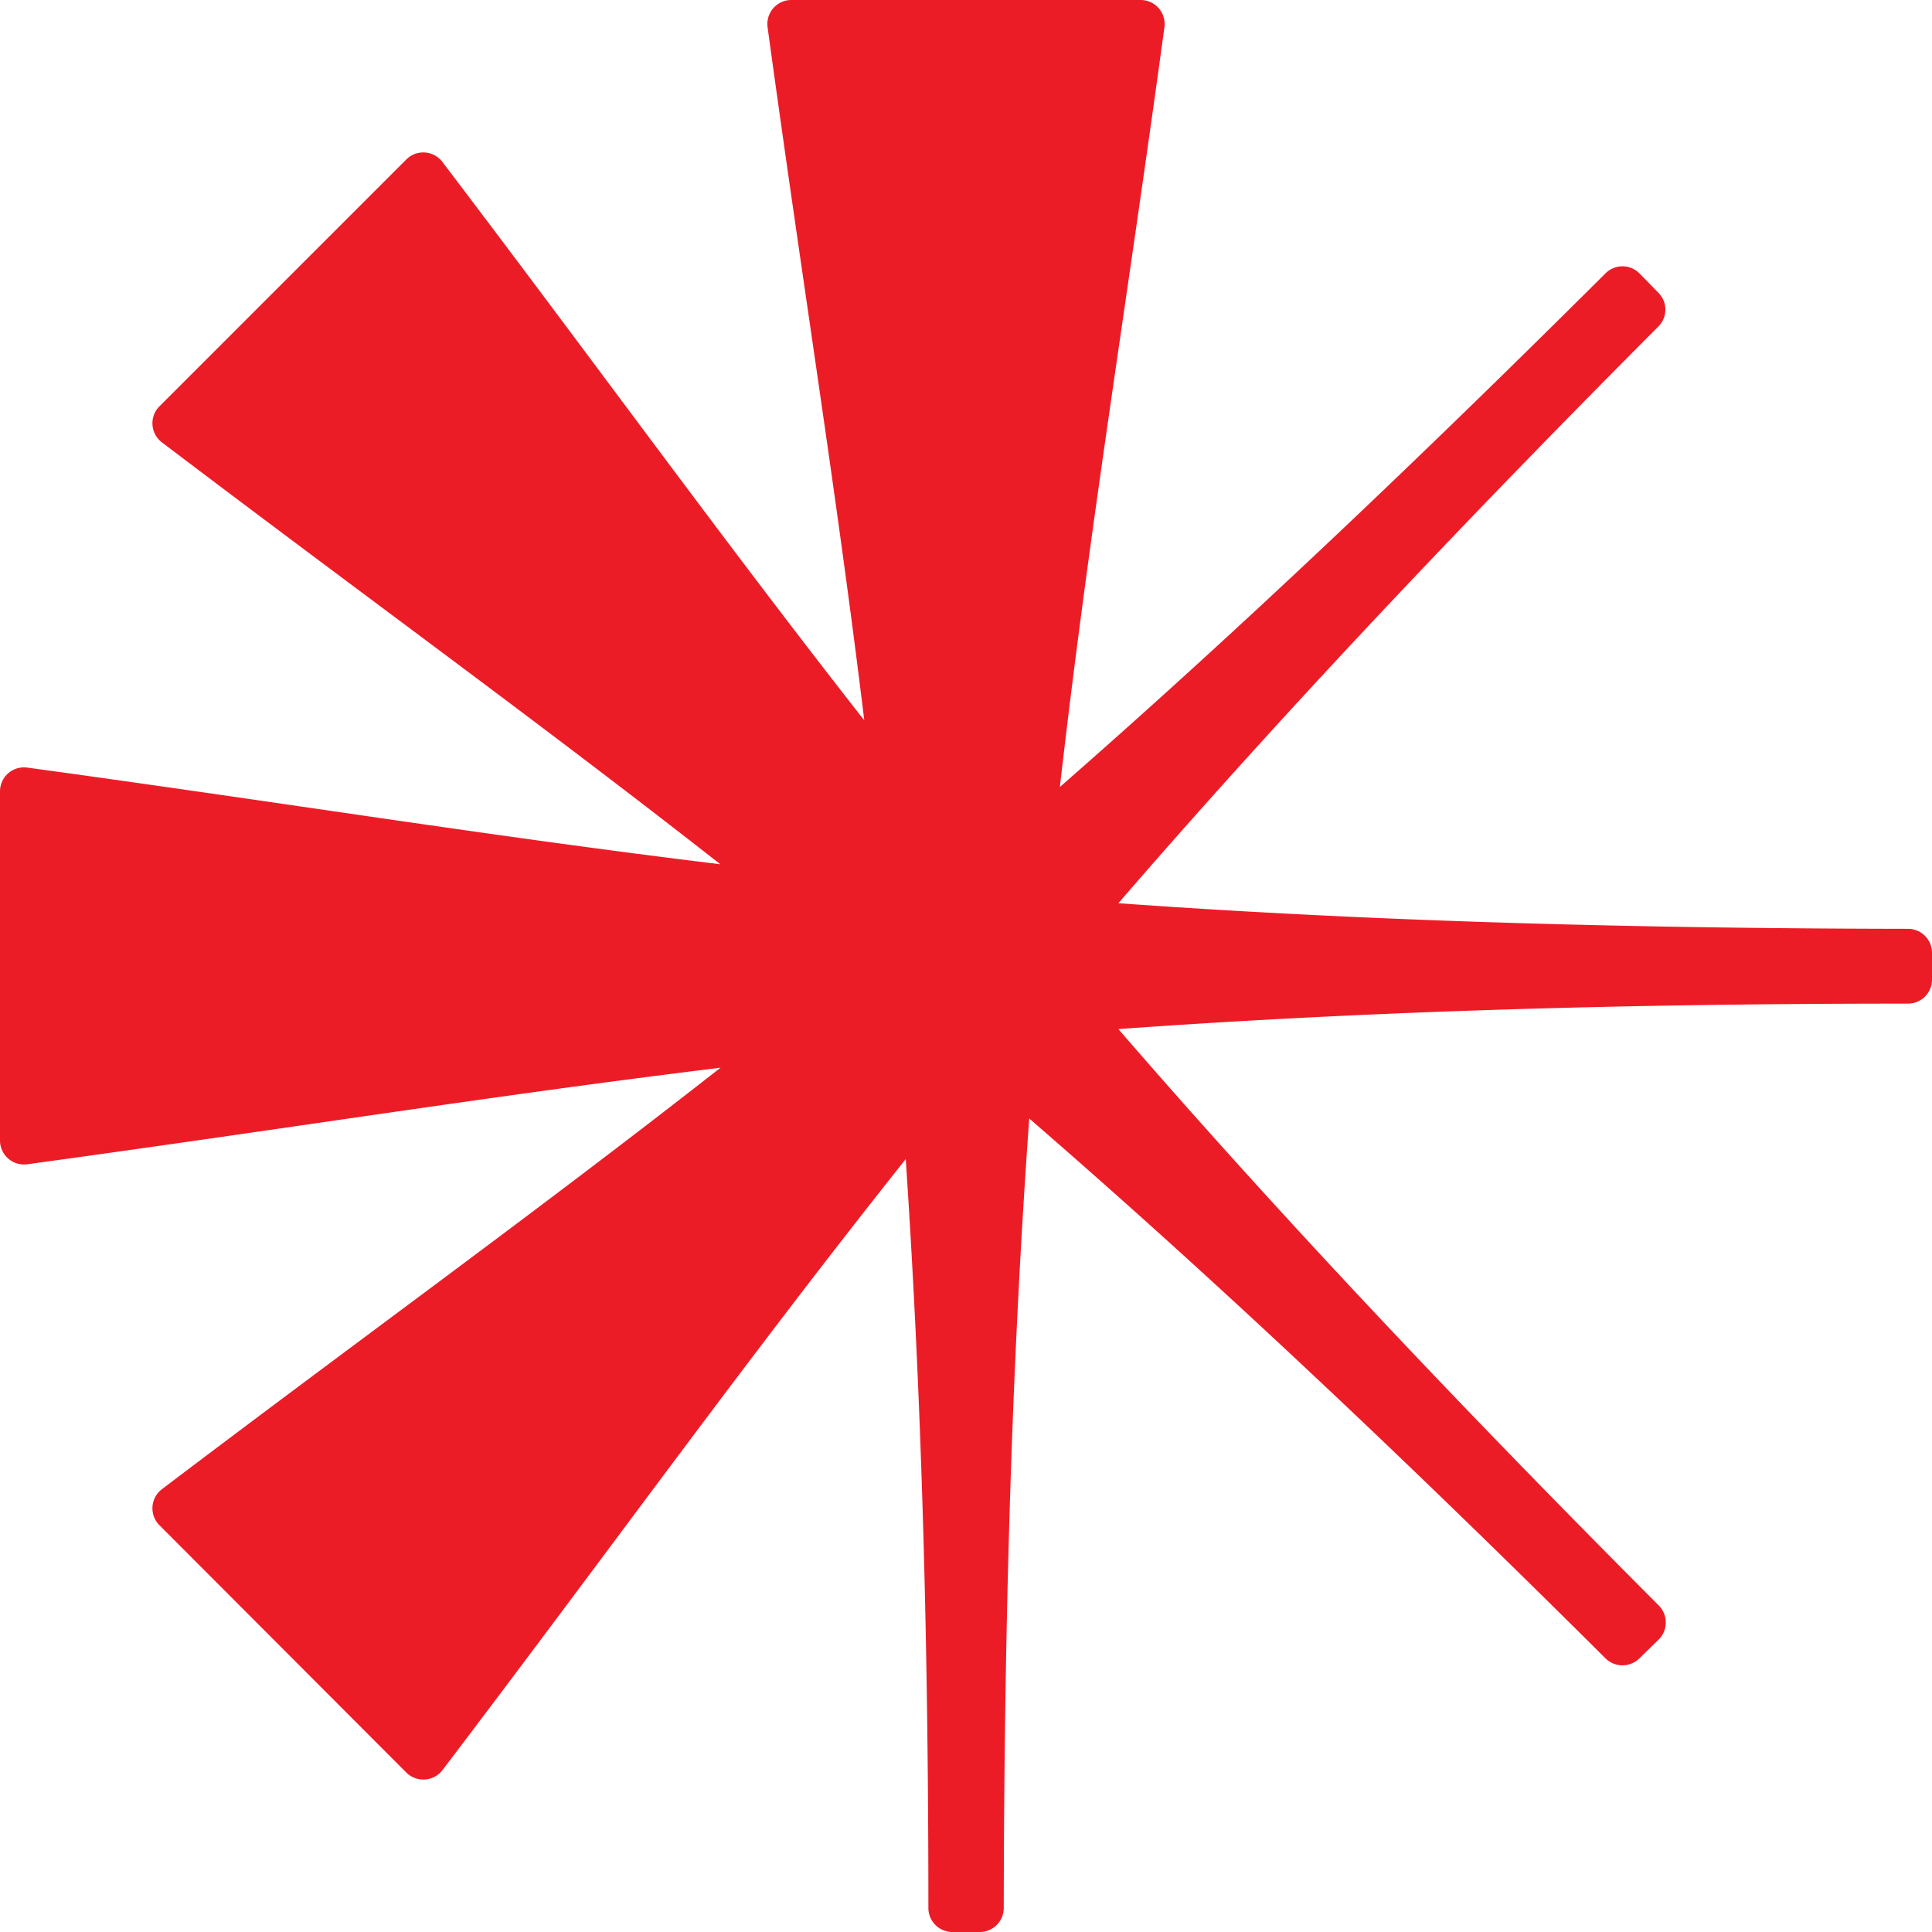 <?xml version="1.0" encoding="UTF-8"?>
<svg xmlns="http://www.w3.org/2000/svg" viewBox="0 0 130.48 130.48">
  <defs>
    <style>
      .ANUStar { 
        fill: #ec1c27;
      }
    </style>
  </defs>
  <path class="ANUStar" d="M128.86,67.78c-21.68,0-38.7.67-53.33,1.72,9.6,11.09,21.18,23.58,36.5,38.93a1.63,1.63,0,0,1,0,2.29L110.72,112a1.63,1.63,0,0,1-2.29,0C93.08,96.72,80.6,85.14,69.51,75.54c-1.05,14.63-1.69,31.64-1.72,53.32a1.62,1.62,0,0,1-1.61,1.62H64.31a1.62,1.62,0,0,1-1.61-1.61c0-20.35-.59-36.58-1.53-50.59C50.36,91.87,41.4,104.39,29.88,119.55a1.63,1.63,0,0,1-2.43.17L10.76,103a1.62,1.62,0,0,1,.18-2.43C24.77,90.09,36.41,81.71,48.66,72.11,33.21,74,19.06,76.28,1.84,78.63A1.62,1.62,0,0,1,0,77V53.44a1.62,1.62,0,0,1,1.84-1.6c17.21,2.35,31.36,4.65,46.81,6.53-12.25-9.6-23.88-18-37.71-28.49a1.62,1.62,0,0,1-.18-2.43L27.45,10.76a1.62,1.62,0,0,1,2.43.18C40.39,24.77,48.77,36.4,58.37,48.65c-1.88-15.45-4.18-29.6-6.53-46.81A1.62,1.62,0,0,1,53.44,0H77.05a1.62,1.62,0,0,1,1.59,1.84c-2.57,18.86-5.09,34.05-7.06,51.31C82.15,43.9,94,32.83,108.43,18.46a1.62,1.62,0,0,1,2.29,0L112,19.77a1.61,1.61,0,0,1,0,2.28C96.71,37.4,85.14,49.88,75.53,61c14.64,1.05,31.65,1.7,53.33,1.73a1.62,1.62,0,0,1,1.62,1.6v1.87A1.62,1.62,0,0,1,128.86,67.78Z"/>
</svg>